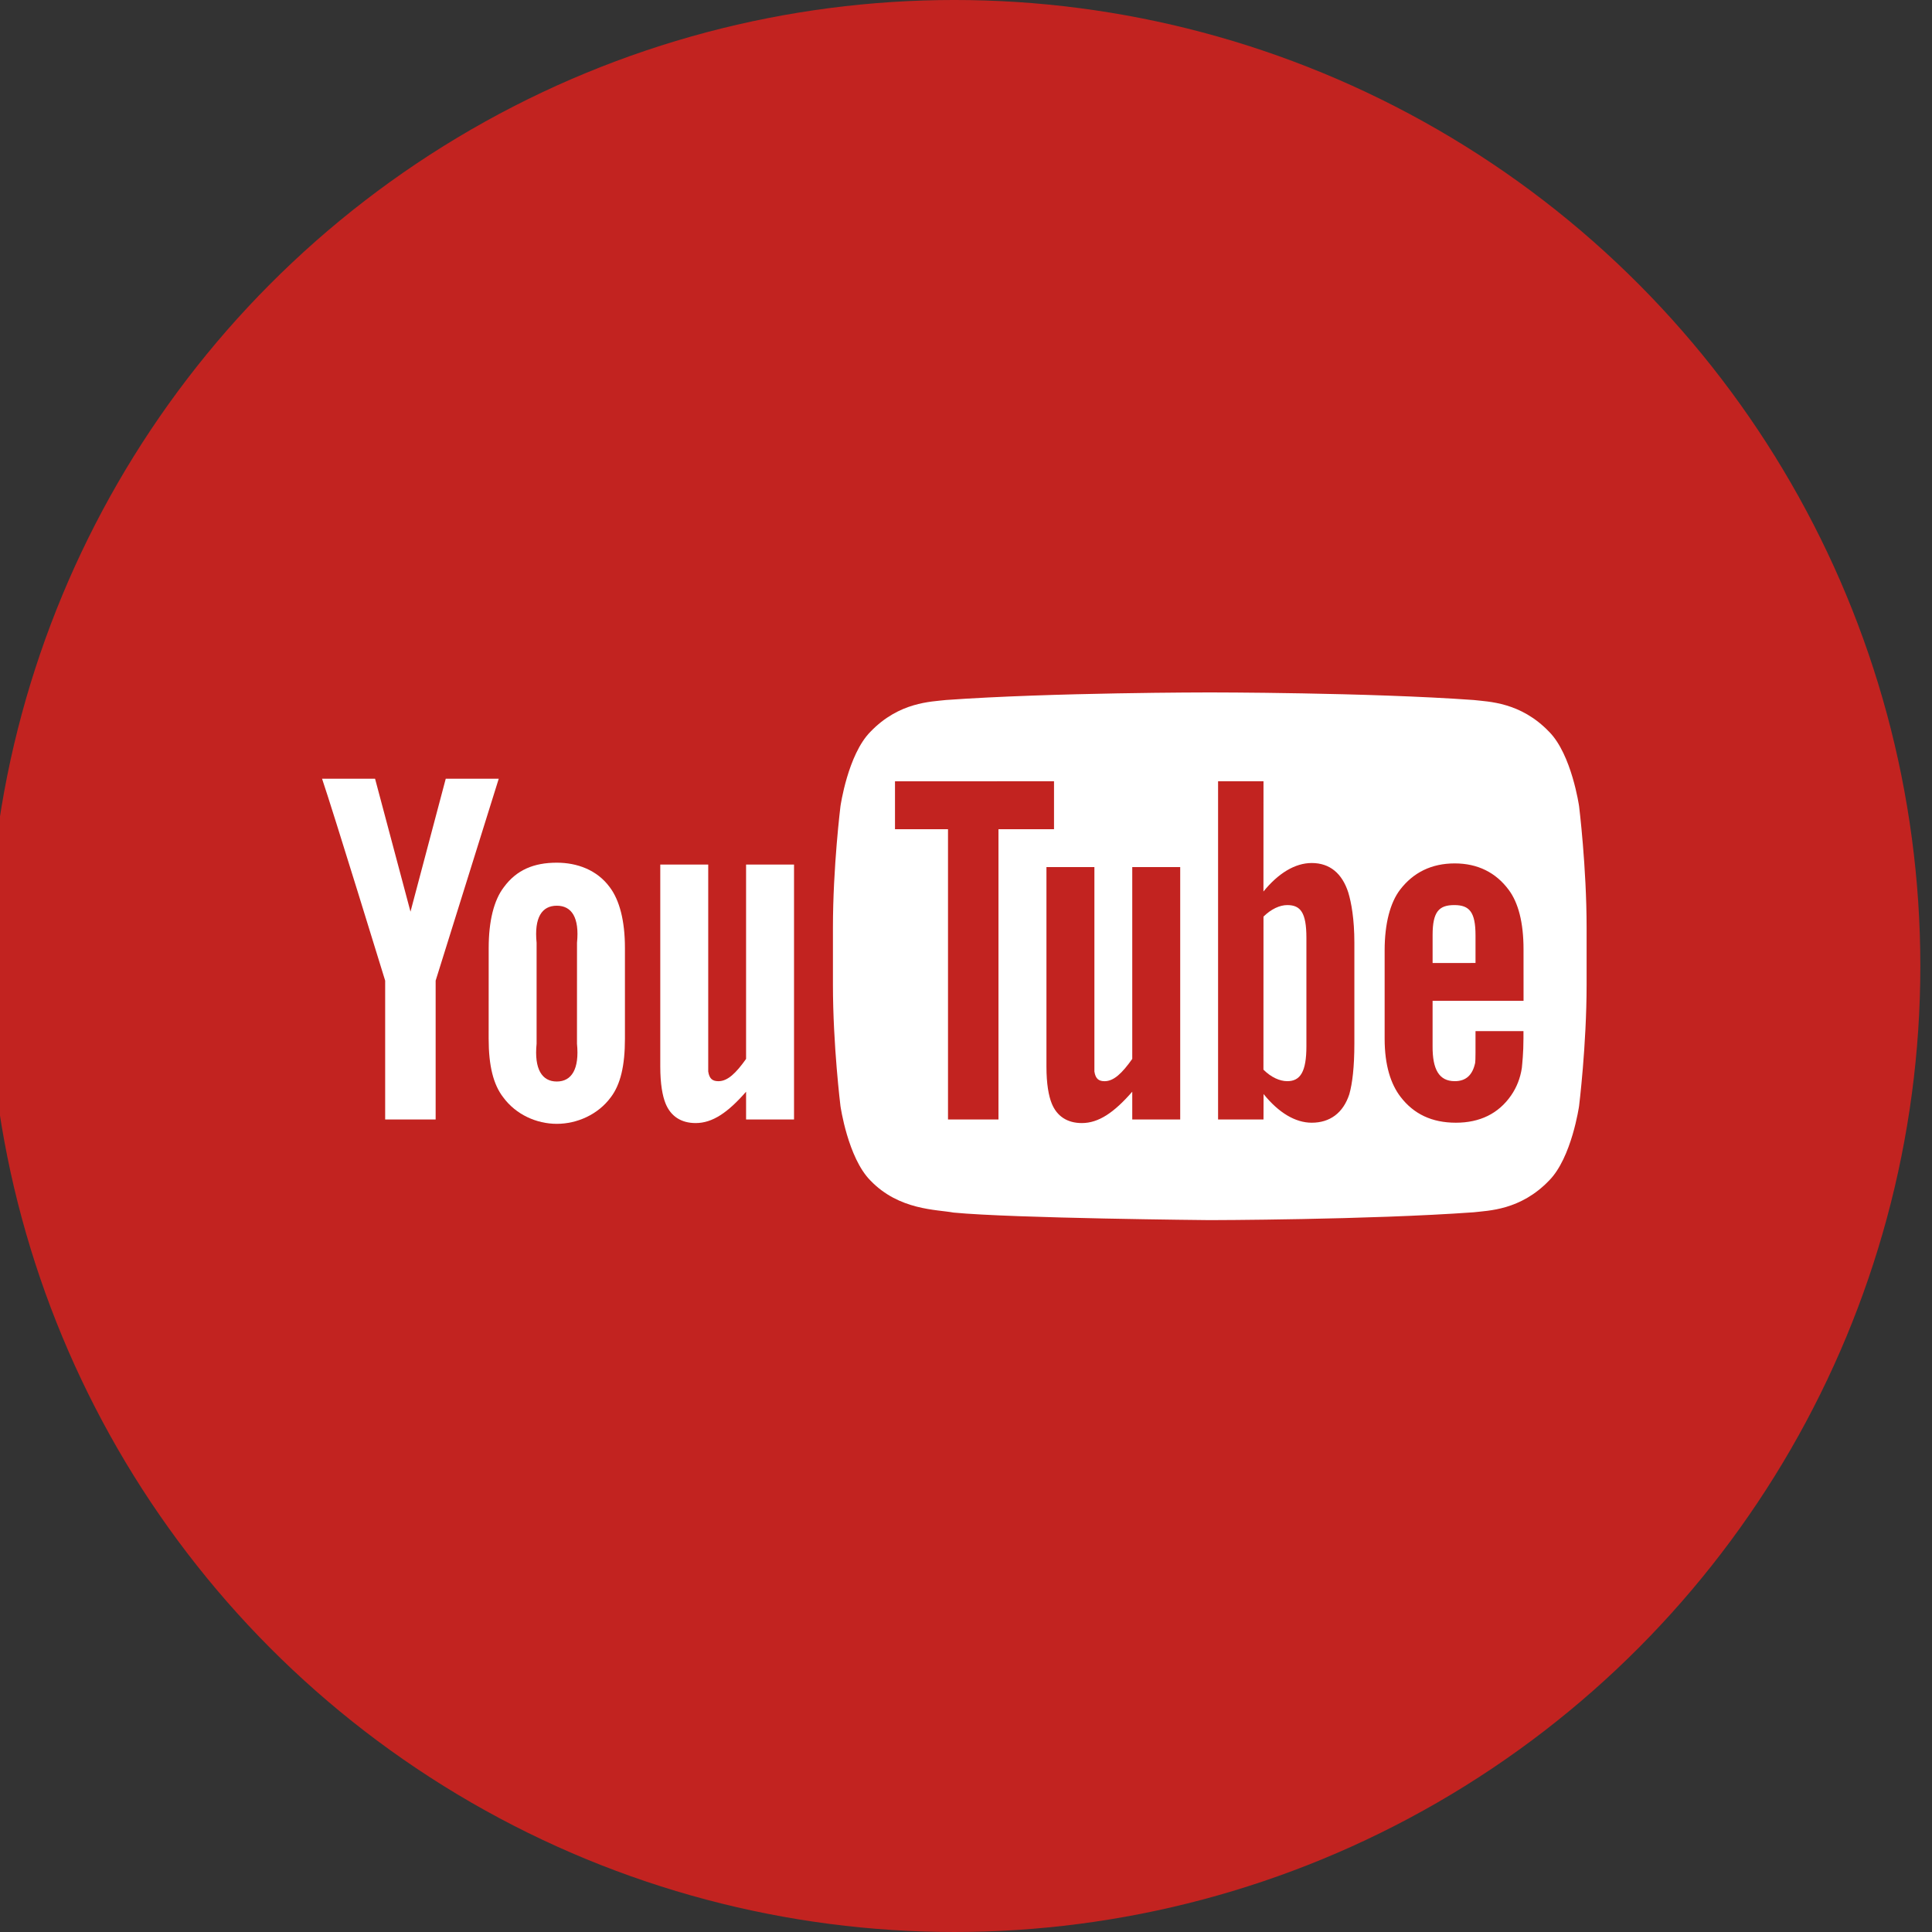 <?xml version="1.0" encoding="utf-8"?>
<!-- Generator: Adobe Illustrator 16.2.1, SVG Export Plug-In . SVG Version: 6.00 Build 0)  -->
<!DOCTYPE svg PUBLIC "-//W3C//DTD SVG 1.1//EN" "http://www.w3.org/Graphics/SVG/1.1/DTD/svg11.dtd">
<svg version="1.1" id="youtube" xmlns="http://www.w3.org/2000/svg" xmlns:xlink="http://www.w3.org/1999/xlink" x="0px" y="0px"
	 width="311.812px" height="311.811px" viewBox="0 0 311.812 311.811" enable-background="new 0 0 311.812 311.811"
	 xml:space="preserve">
<rect x="0" y="0" width="311.812" height="311.811" fill="#333333" stroke="none"/>
<circle id="youtube_x5F_bg" fill="#C22320" cx="154.024" cy="155.905" r="155.906"/>
<g id="youtube_1_">
	<path id="u_2_" fill="#FFFFFF" d="M128.152,180.673h-7.739v-4.48c-2.934,3.363-5.421,5.062-8.133,5.062
		c-2.378,0-4.031-1.122-4.858-3.149c-0.502-1.233-0.858-3.157-0.858-5.985v-32.588h7.739v30.551c0,1.728,0,2.443,0,2.853
		c0.18,1.143,0.666,1.56,1.649,1.56c1.481,0,2.823-1.287,4.46-3.597v-31.367h7.739V180.673z"/>
	<path id="o_2_" fill="#FFFFFF" d="M100.86,152.974c0-4.396-0.882-7.699-2.443-9.776c-2.062-2.814-5.295-3.966-8.554-3.966
		c-3.688,0-6.497,1.152-8.555,3.966c-1.585,2.078-2.437,5.416-2.437,9.812l-0.006,14.628c0,4.373,0.756,7.394,2.342,9.451
		c2.059,2.806,5.396,4.291,8.656,4.291c3.258,0,6.655-1.485,8.717-4.291c1.56-2.058,2.28-5.078,2.28-9.451V152.974z M93.121,168.452
		c0.408,4.073-0.856,6.097-3.26,6.097c-2.402,0-3.665-2.023-3.258-6.097v-16.294c-0.407-4.073,0.856-5.982,3.26-5.982
		c2.402,0,3.669,1.909,3.262,5.982L93.121,168.452z"/>
	<path id="y_2_" fill="#FFFFFF" d="M70.31,158.27v22.403h-8.147V158.27c0,0-8.442-27.468-10.184-32.588h8.555l5.717,21.457
		l5.689-21.457h8.554L70.31,158.27z"/>
	<g id="you">
		<path id="b" fill="#FFFFFF" d="M207.758,146.074c-1.213,0-2.604,0.642-3.839,1.858l-0.008,24.704
			c1.234,1.233,2.634,1.858,3.847,1.858c2.127,0,3.087-1.56,3.087-5.634v-17.516C210.845,147.27,209.885,146.074,207.758,146.074z"
			/>
		<path id="e" fill="#FFFFFF" d="M238.138,150.97c0-3.765-0.974-4.896-3.417-4.896c-2.465,0-3.509,1.039-3.509,4.846v4.505
			l6.926-0.007V150.97z"/>
		<path id="tube_x5F_bg" fill="#FFFFFF" d="M254.855,130.124c0,0-1.189-8.344-4.836-12.019c-4.625-4.822-9.811-4.847-12.188-5.129
			c-17.021-1.224-42.555-1.224-42.555-1.224h-0.052c0,0-25.533,0-42.556,1.224c-2.377,0.282-7.562,0.307-12.188,5.129
			c-3.647,3.675-4.835,12.019-4.835,12.019s-1.215,9.799-1.215,19.599v9.187c0,9.798,1.215,19.596,1.215,19.596
			s1.188,8.344,4.835,12.02c4.626,4.823,10.705,4.67,13.412,5.176c9.731,0.931,41.356,1.218,41.356,1.218s25.56-0.039,42.581-1.264
			c2.377-0.282,7.562-0.307,12.188-5.13c3.646-3.676,4.836-12.02,4.836-12.02s1.215-9.798,1.215-19.596v-9.187
			C256.07,139.923,254.855,130.124,254.855,130.124z M161.148,180.673h-8.146v-46.845h-8.556v-7.73l25.665-0.009v7.739h-8.963
			V180.673z M190.478,180.673h-7.74v-4.48c-2.934,3.363-5.42,5.062-8.133,5.062c-2.379,0-4.03-1.122-4.857-3.149
			c-0.502-1.233-0.859-3.157-0.859-5.985v-32.181h7.74v30.144c0,1.728,0,2.443,0,2.853c0.181,1.143,0.666,1.56,1.65,1.56
			c1.48,0,2.821-1.287,4.459-3.597v-30.959h7.74V180.673z M218.585,168.452c0,3.766-0.323,6.422-0.814,8.147
			c-0.986,3.026-3.131,4.599-6.067,4.599c-2.622,0-5.309-1.578-7.772-4.627l-0.012,4.102h-7.33v-54.584h7.33l-0.008,17.796
			c2.383-2.931,5.079-4.6,7.792-4.6c2.937,0,4.911,1.697,5.896,4.745c0.493,1.637,0.986,4.274,0.986,8.128V168.452z
			 M234.787,174.494c1.816,0,2.874-0.987,3.296-2.959c0.067-0.401,0.055-2.161,0.055-5.118h7.739v1.153
			c0,2.377-0.195,4.058-0.262,4.796c-0.248,1.636-0.828,3.115-1.726,4.419c-2.039,2.957-5.064,4.413-8.92,4.413
			c-3.857,0-6.793-1.389-8.926-4.17c-1.567-2.037-2.571-5.064-2.571-9.391v-14.257c0-4.351,0.914-7.714,2.48-9.773
			c2.133-2.786,5.069-4.259,8.834-4.259c3.7,0,6.637,1.473,8.704,4.259c1.542,2.059,2.397,5.242,2.397,9.593l0.004,8.328h-14.681
			v7.313C231.187,172.603,232.256,174.494,234.787,174.494z"/>
	</g>
</g>
<g>
</g>
<g>
</g>
<g>
</g>
<g>
</g>
<g>
</g>
<g>
</g>
</svg>
